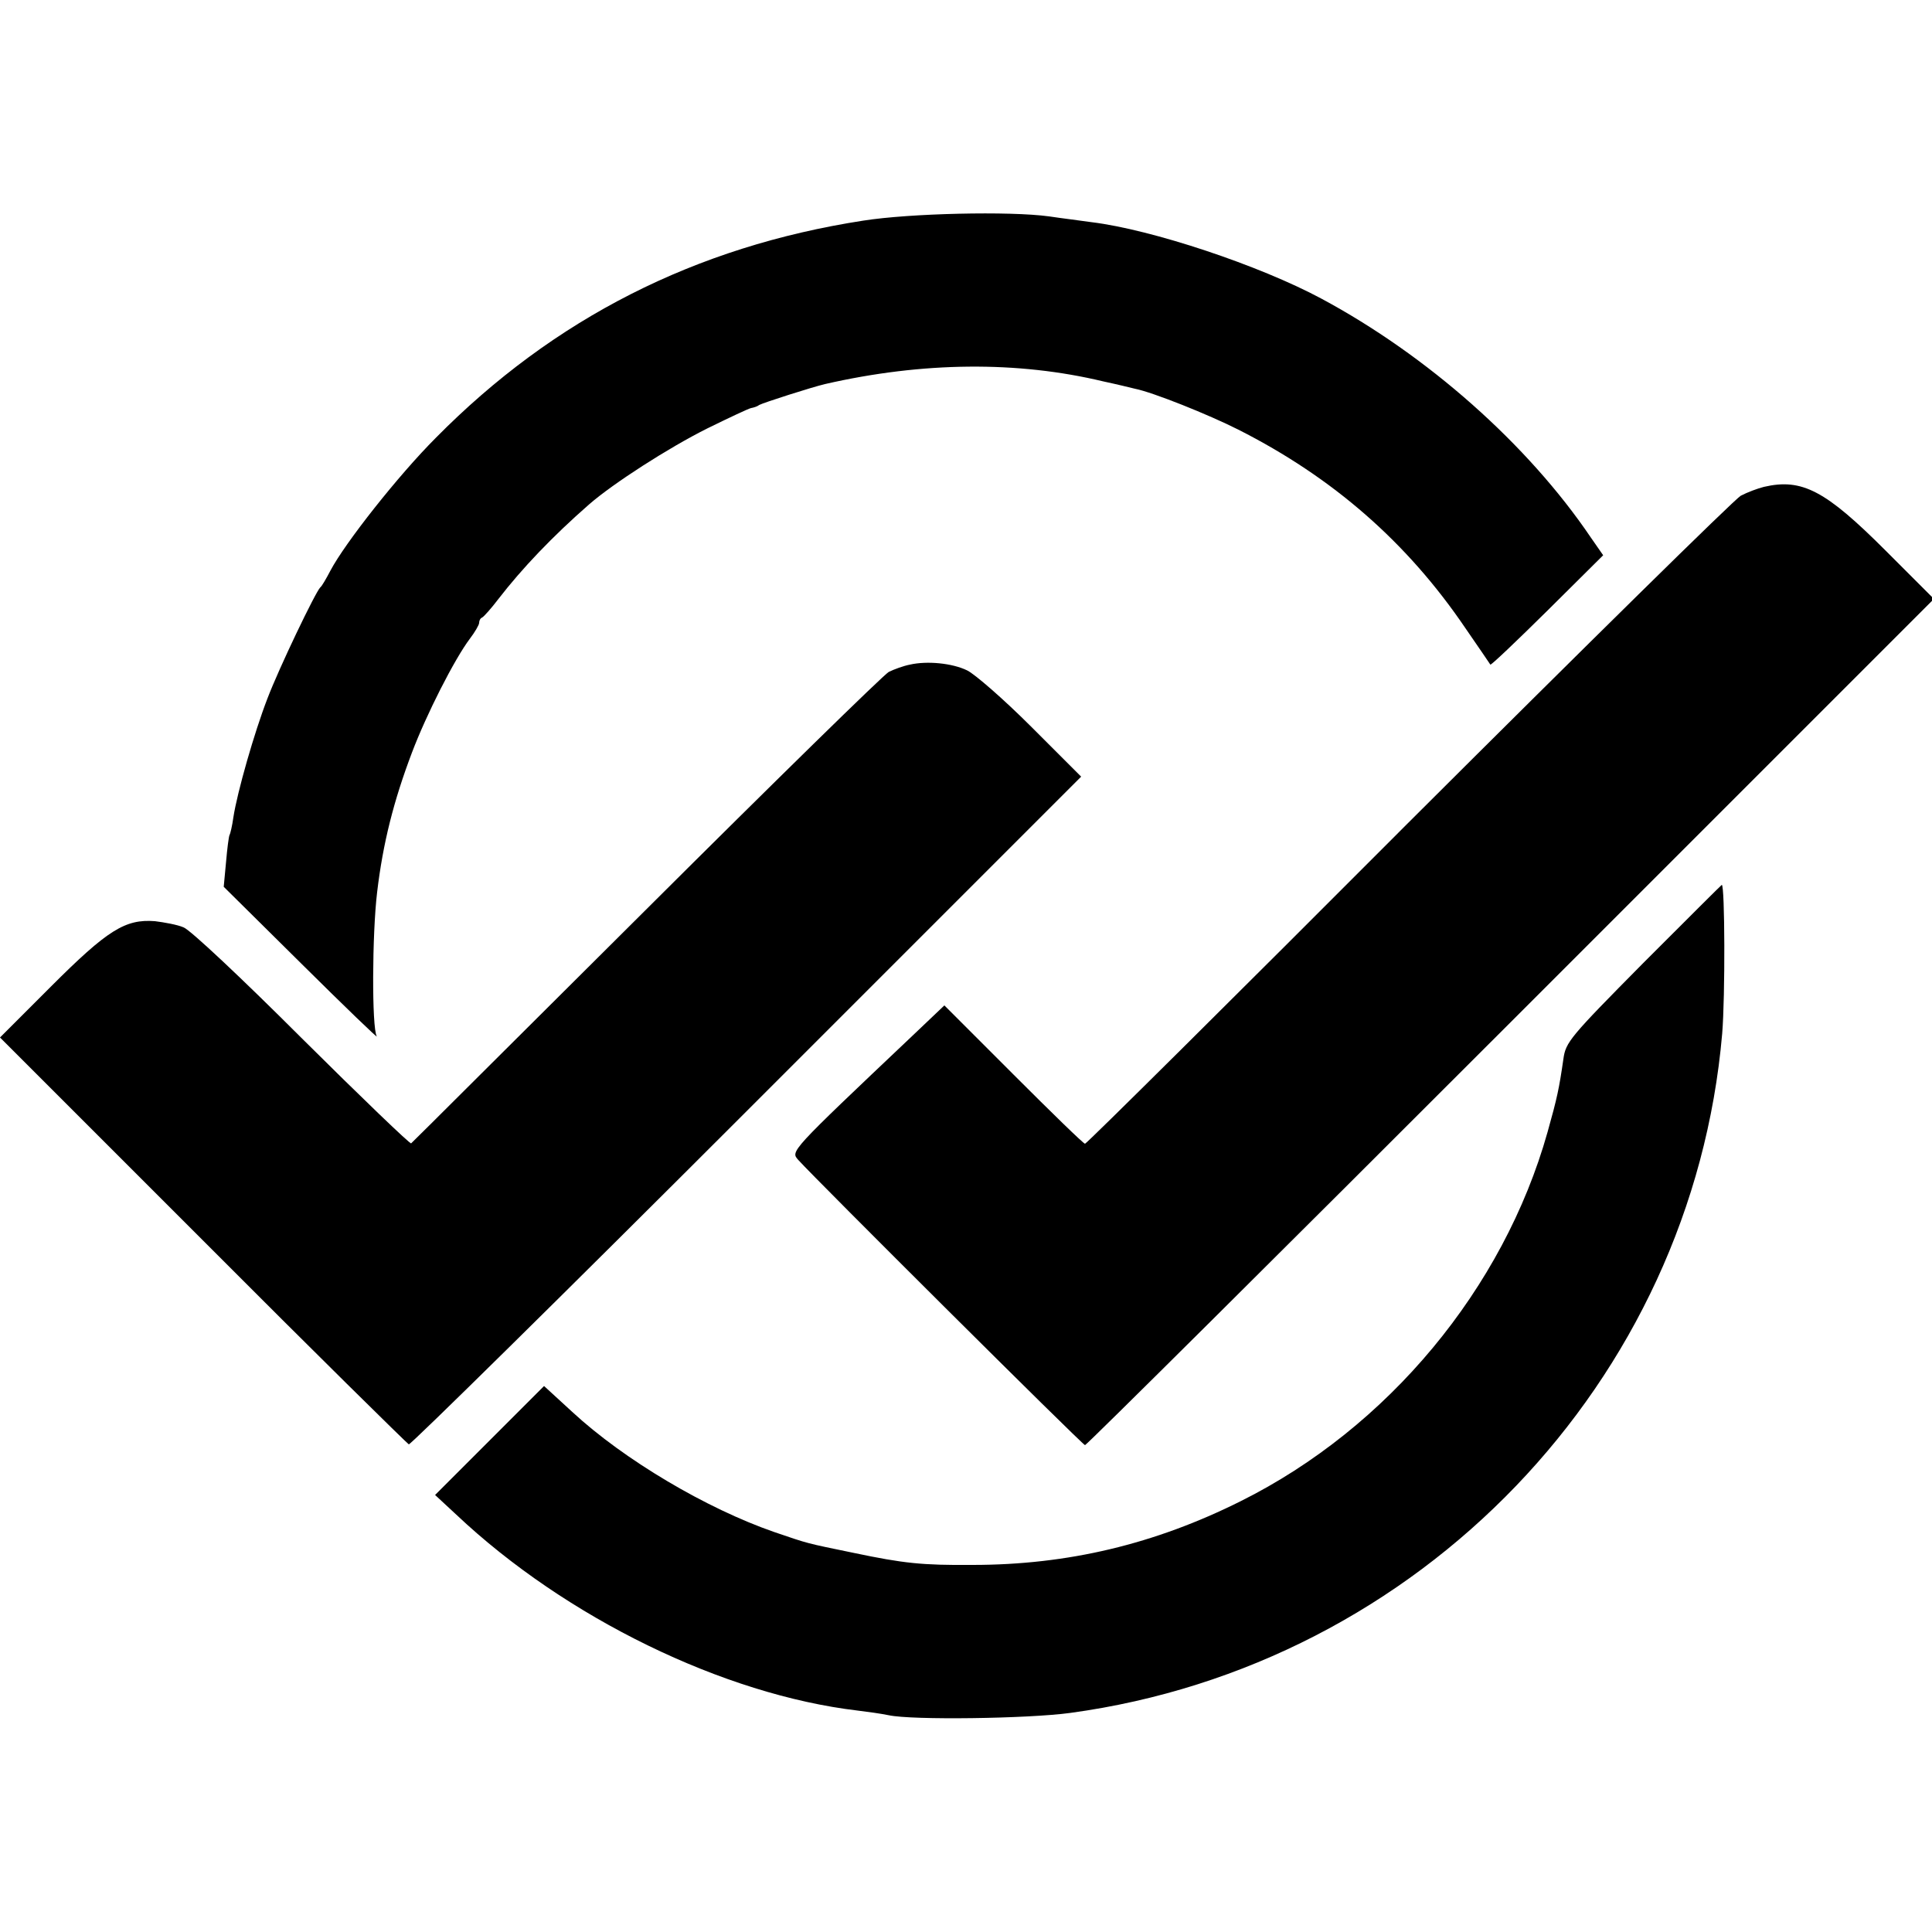 <?xml version="1.0" standalone="no"?>
<!DOCTYPE svg PUBLIC "-//W3C//DTD SVG 20010904//EN"
 "http://www.w3.org/TR/2001/REC-SVG-20010904/DTD/svg10.dtd">
<svg version="1.0" xmlns="http://www.w3.org/2000/svg"
 width="500pt" height="500pt" viewBox="0 0 500 500"
 preserveAspectRatio="xMidYMid meet">
<g transform="translate(0,500) scale(0.1,-0.1)"
fill="#000000" stroke="none">
<path d="M2234 4429 c-434 -67 -801 -253 -1106 -562 -97 -97 -235 -272 -273
-344 -11 -21 -22 -40 -26 -43 -12 -11 -107 -209 -137 -288 -34 -88 -78 -242
-88 -307 -3 -22 -8 -43 -10 -46 -2 -4 -6 -35 -9 -70 l-6 -64 202 -200 c111
-110 198 -194 194 -187 -13 23 -12 265 1 373 15 127 43 237 90 361 37 98 110
242 150 295 13 17 24 36 24 41 0 6 3 12 8 14 4 2 23 23 42 48 61 79 140 162
235 245 62 54 205 146 305 196 57 28 108 52 114 53 6 1 16 4 21 8 11 6 136 46
170 54 253 58 499 60 720 7 33 -7 70 -16 82 -19 46 -9 191 -67 268 -106 245
-124 437 -292 587 -513 34 -49 63 -92 65 -95 2 -2 68 61 148 140 l144 143 -32
46 c-163 241 -423 471 -697 618 -160 86 -439 179 -595 198 -27 4 -77 10 -110
15 -102 14 -361 8 -481 -11z"/>
<path d="M4565 3740 c-16 -4 -43 -14 -60 -23 -16 -9 -403 -390 -860 -846 -456
-457 -833 -831 -837 -831 -4 0 -87 81 -185 179 l-179 179 -81 -77 c-322 -305
-317 -300 -297 -323 46 -51 736 -738 742 -738 4 0 500 493 1102 1095 l1095
1095 -125 125 c-155 155 -216 188 -315 165z"/>
<path d="M2355 3280 c-16 -3 -41 -12 -55 -19 -14 -8 -296 -284 -628 -615 -332
-330 -605 -603 -608 -605 -2 -3 -129 119 -282 271 -155 155 -290 282 -307 288
-16 7 -50 13 -74 16 -77 6 -123 -23 -269 -169 l-132 -132 525 -525 c288 -289
529 -526 533 -528 5 -1 399 387 875 863 l865 865 -130 130 c-71 71 -146 136
-165 145 -39 19 -104 25 -148 15z"/>
<path d="M4253 2508 c-191 -193 -201 -205 -207 -249 -11 -76 -16 -100 -41
-189 -114 -405 -413 -765 -794 -955 -222 -111 -447 -165 -694 -165 -131 -1
-178 4 -307 31 -126 26 -115 23 -206 54 -176 61 -389 187 -523 311 l-73 67
-141 -141 -141 -141 55 -51 c283 -267 692 -466 1039 -507 25 -3 61 -8 80 -12
60 -13 360 -9 470 6 904 123 1609 857 1687 1758 8 97 7 385 -1 385 -1 0 -92
-91 -203 -202z"/>
</g>
</svg>
